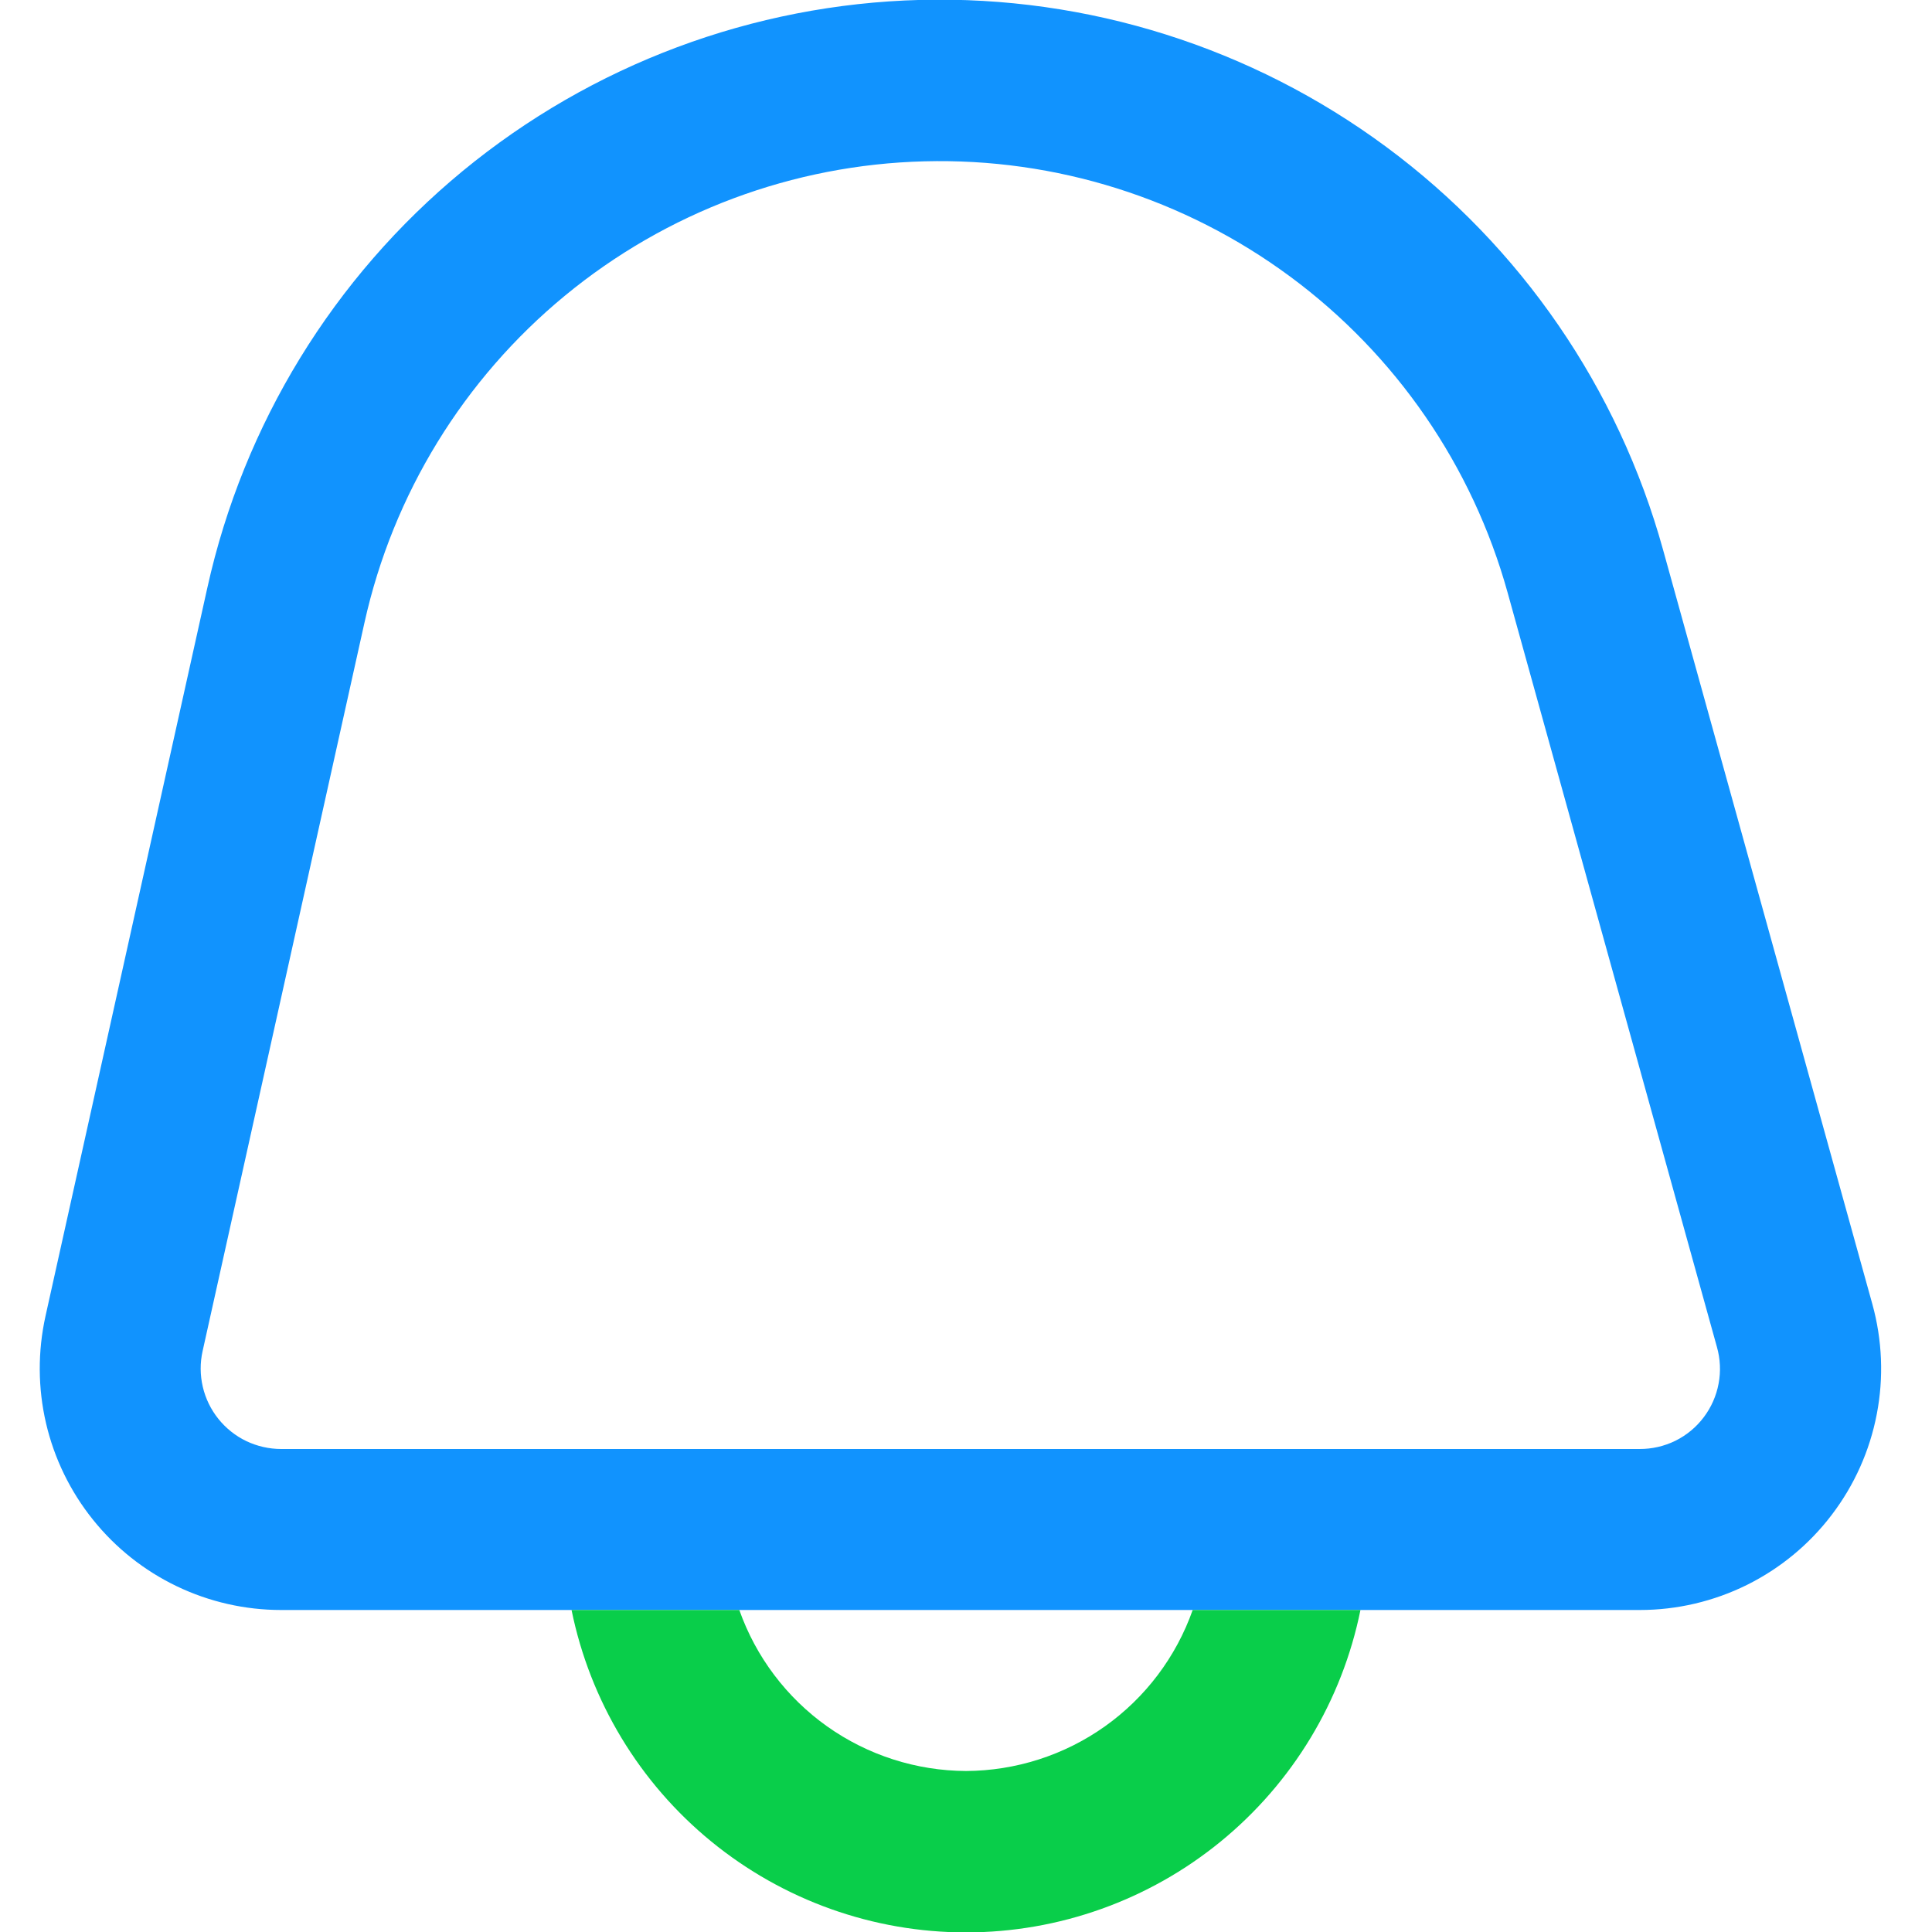 <svg width="24" height="24" viewBox="0 0 24 24" fill="none" xmlns="http://www.w3.org/2000/svg">
<path fill-rule="evenodd" clip-rule="evenodd" d="M23.259 16.2L20.659 6.829C20.104 4.825 18.894 3.063 17.222 1.826C15.55 0.588 13.513 -0.055 11.433 -0.001C9.354 0.053 7.353 0.802 5.747 2.125C4.142 3.448 3.026 5.269 2.576 7.3L0.565 16.35C0.468 16.789 0.47 17.243 0.572 17.681C0.674 18.118 0.873 18.527 1.154 18.877C1.435 19.228 1.791 19.511 2.196 19.705C2.6 19.899 3.044 20 3.493 20H7.1H16.9H20.37C20.832 20 21.288 19.893 21.702 19.688C22.116 19.482 22.477 19.184 22.756 18.816C23.036 18.448 23.227 18.021 23.314 17.567C23.402 17.113 23.382 16.645 23.259 16.2ZM20.812 17.898C20.951 17.829 21.072 17.729 21.165 17.605C21.258 17.482 21.321 17.339 21.349 17.188C21.378 17.036 21.37 16.88 21.328 16.732L18.728 7.361C18.291 5.788 17.34 4.406 16.027 3.436C14.714 2.465 13.115 1.961 11.483 2.004C9.851 2.046 8.28 2.633 7.019 3.672C5.759 4.71 4.882 6.139 4.528 7.733L2.517 16.783C2.484 16.929 2.485 17.081 2.519 17.227C2.553 17.373 2.619 17.509 2.713 17.626C2.807 17.743 2.925 17.837 3.06 17.902C3.195 17.966 3.343 18 3.493 18H20.365C20.52 18.001 20.673 17.966 20.812 17.898Z" fill="#1193FE"/>
<path d="M7.1 20C7.33 21.13 7.943 22.146 8.836 22.876C9.729 23.606 10.847 24.005 12 24.005C13.153 24.005 14.271 23.606 15.164 22.876C16.057 22.146 16.671 21.13 16.9 20H14.816C14.61 20.583 14.229 21.088 13.725 21.446C13.221 21.804 12.618 21.997 12 22C11.382 21.997 10.78 21.804 10.275 21.446C9.771 21.088 9.39 20.583 9.184 20H7.1Z" fill="#09CE4A"/>
</svg>
